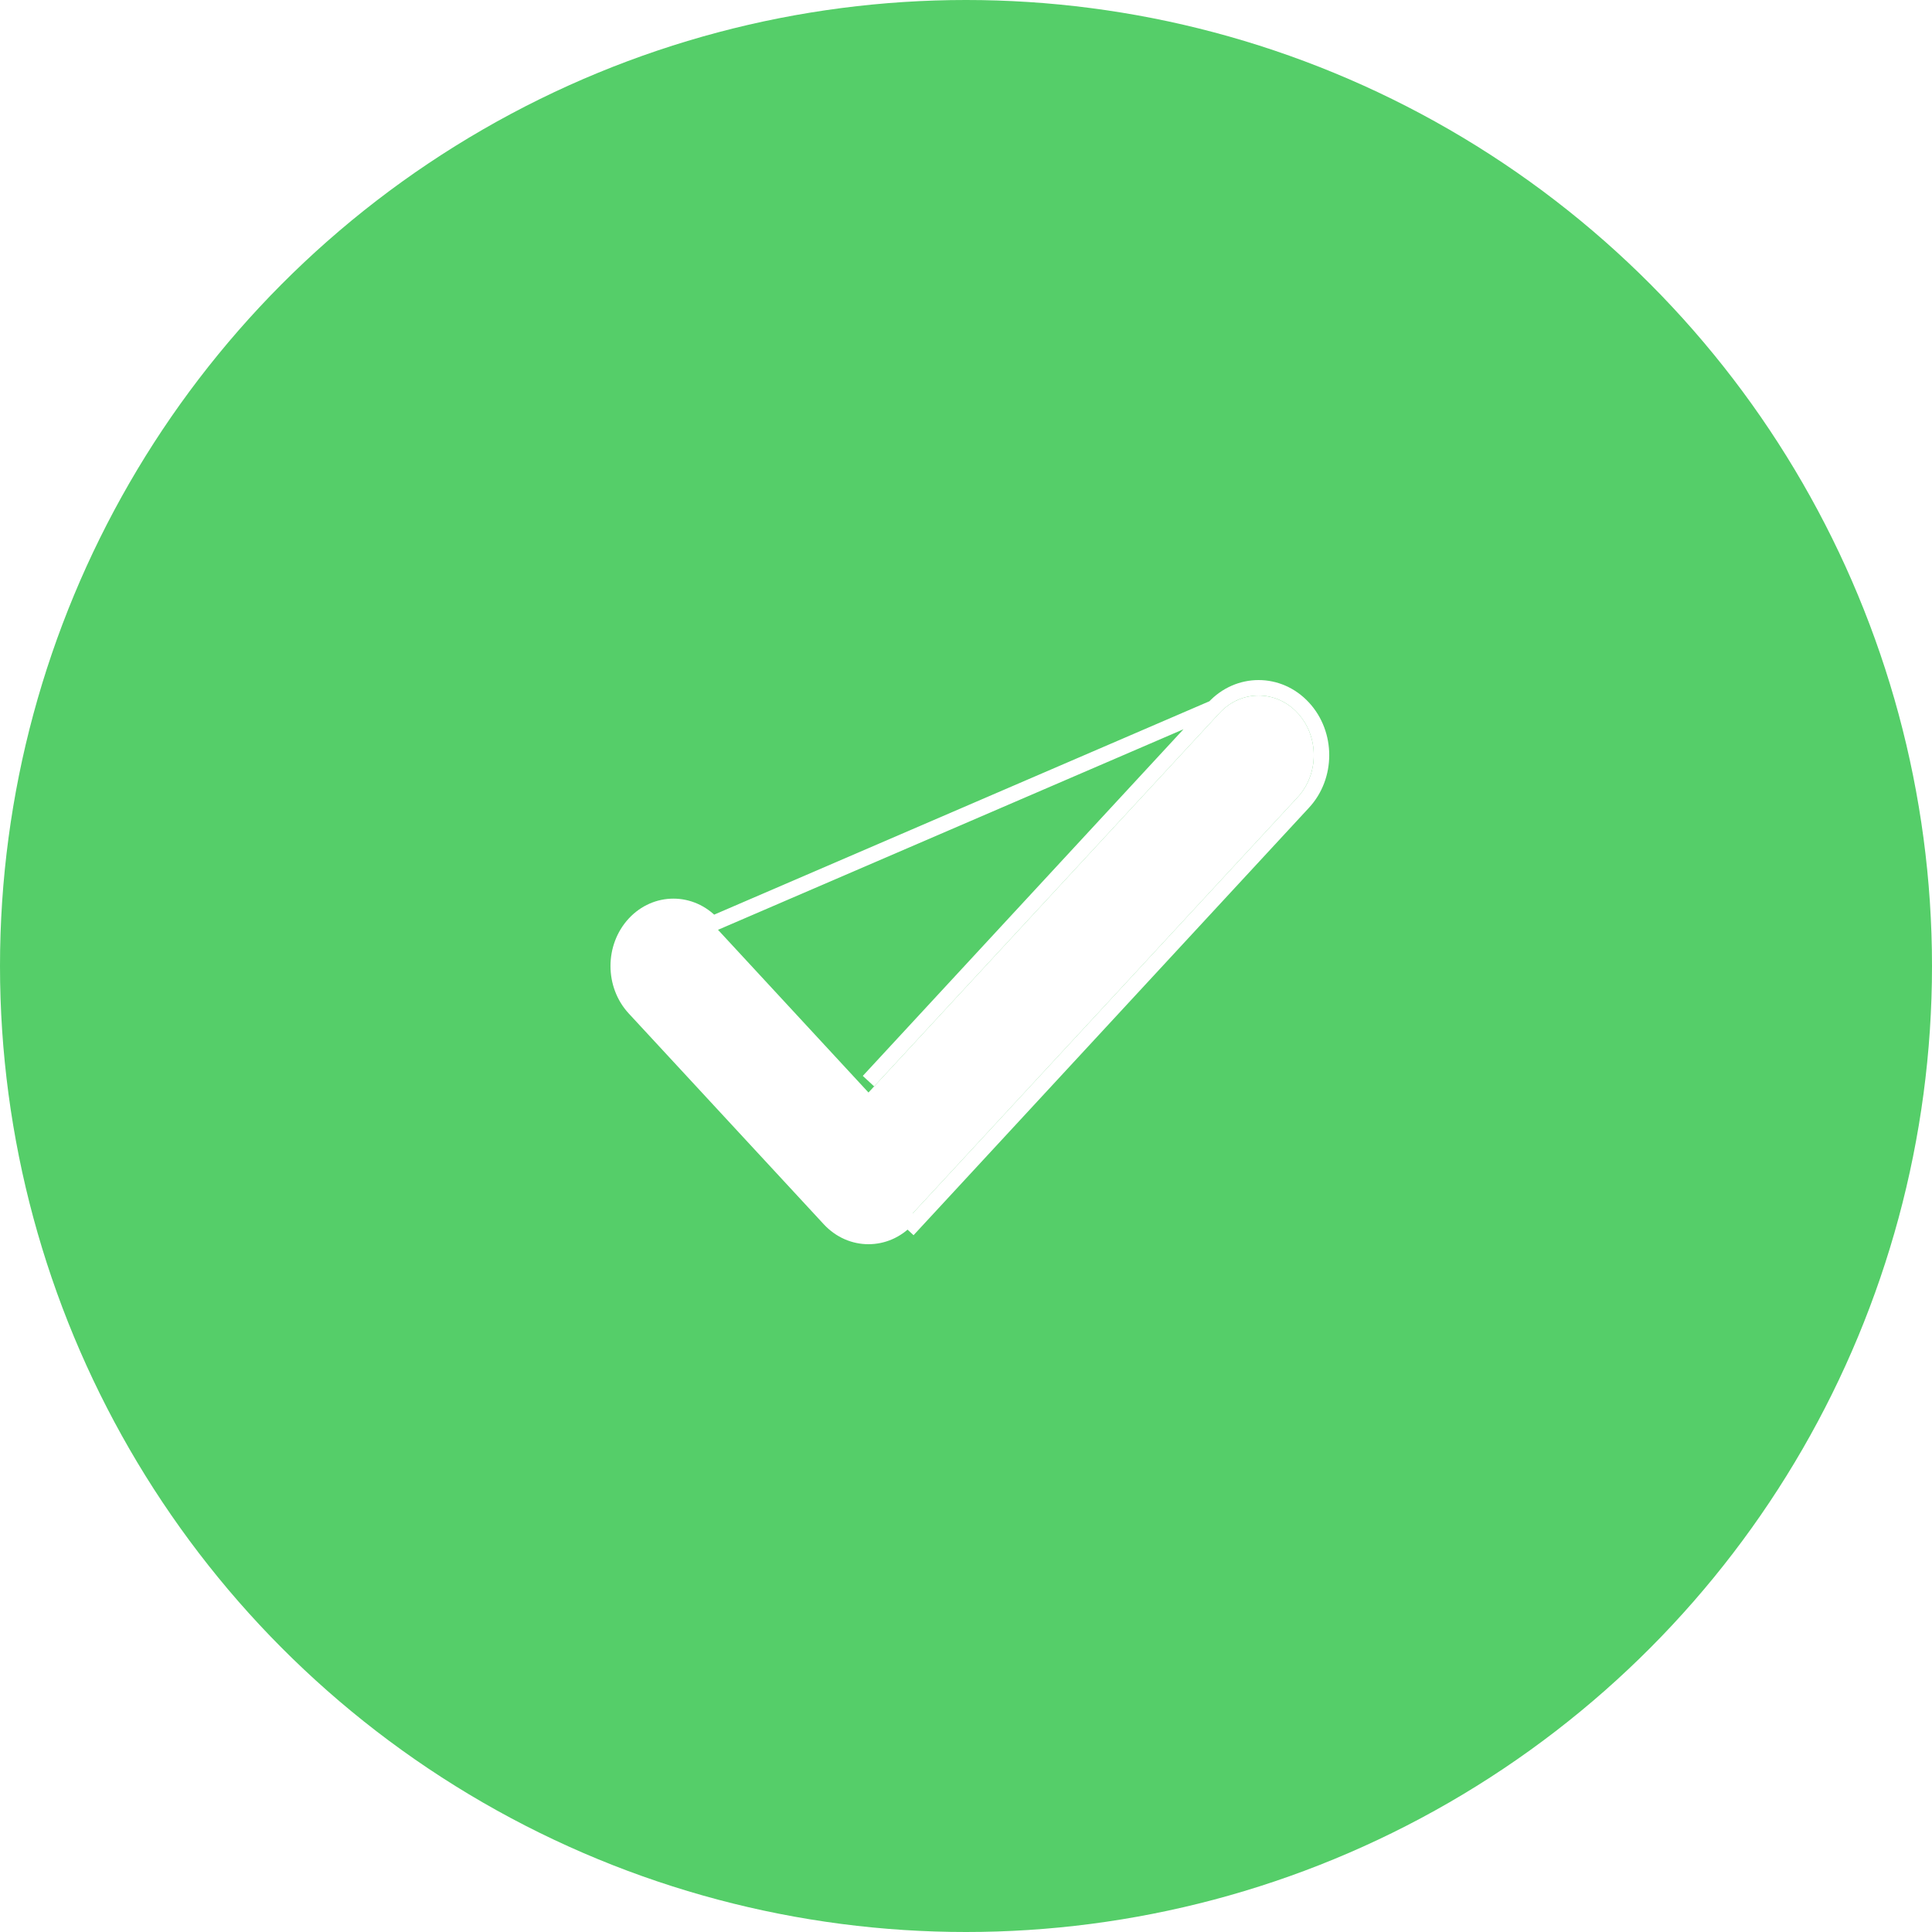 <?xml version="1.0" encoding="UTF-8"?> <svg xmlns="http://www.w3.org/2000/svg" width="25" height="25" viewBox="0 0 25 25" fill="none"> <circle cx="12.5" cy="12.5" r="12.5" fill="#55CE69"></circle> <g filter="url(#filter0_d_470_340)"> <path d="M16.791 9.226C16.512 8.925 16.06 8.925 15.781 9.226L11.238 14.137L9.219 11.954C8.94 11.653 8.488 11.653 8.209 11.954C7.93 12.256 7.93 12.744 8.209 13.046L10.733 15.774C10.873 15.925 11.055 16 11.238 16C11.421 16 11.604 15.925 11.743 15.774L16.791 10.317C17.07 10.016 17.07 9.527 16.791 9.226Z" fill="white"></path> <path d="M15.708 9.158L15.708 9.158C16.026 8.814 16.546 8.814 16.864 9.158C17.179 9.498 17.179 10.046 16.864 10.385C16.864 10.385 16.864 10.385 16.864 10.385L11.816 15.842L11.816 15.842L11.743 15.774C11.604 15.925 11.421 16 11.238 16C11.055 16 10.873 15.925 10.733 15.774L8.209 13.046C7.93 12.744 7.93 12.256 8.209 11.954C8.488 11.653 8.94 11.653 9.219 11.954L15.708 9.158ZM15.708 9.158L11.238 13.99L15.708 9.158Z" stroke="white" stroke-width="0.2"></path> </g> <defs> <filter id="filter0_d_470_340" x="3.8" y="4.8" width="17.4" height="15.4" filterUnits="userSpaceOnUse" color-interpolation-filters="sRGB"> <feFlood flood-opacity="0" result="BackgroundImageFix"></feFlood> <feColorMatrix in="SourceAlpha" type="matrix" values="0 0 0 0 0 0 0 0 0 0 0 0 0 0 0 0 0 0 127 0" result="hardAlpha"></feColorMatrix> <feOffset></feOffset> <feGaussianBlur stdDeviation="2"></feGaussianBlur> <feComposite in2="hardAlpha" operator="out"></feComposite> <feColorMatrix type="matrix" values="0 0 0 0 0 0 0 0 0 0 0 0 0 0 0 0 0 0 0.25 0"></feColorMatrix> <feBlend mode="normal" in2="BackgroundImageFix" result="effect1_dropShadow_470_340"></feBlend> <feBlend mode="normal" in="SourceGraphic" in2="effect1_dropShadow_470_340" result="shape"></feBlend> </filter> </defs> </svg> 